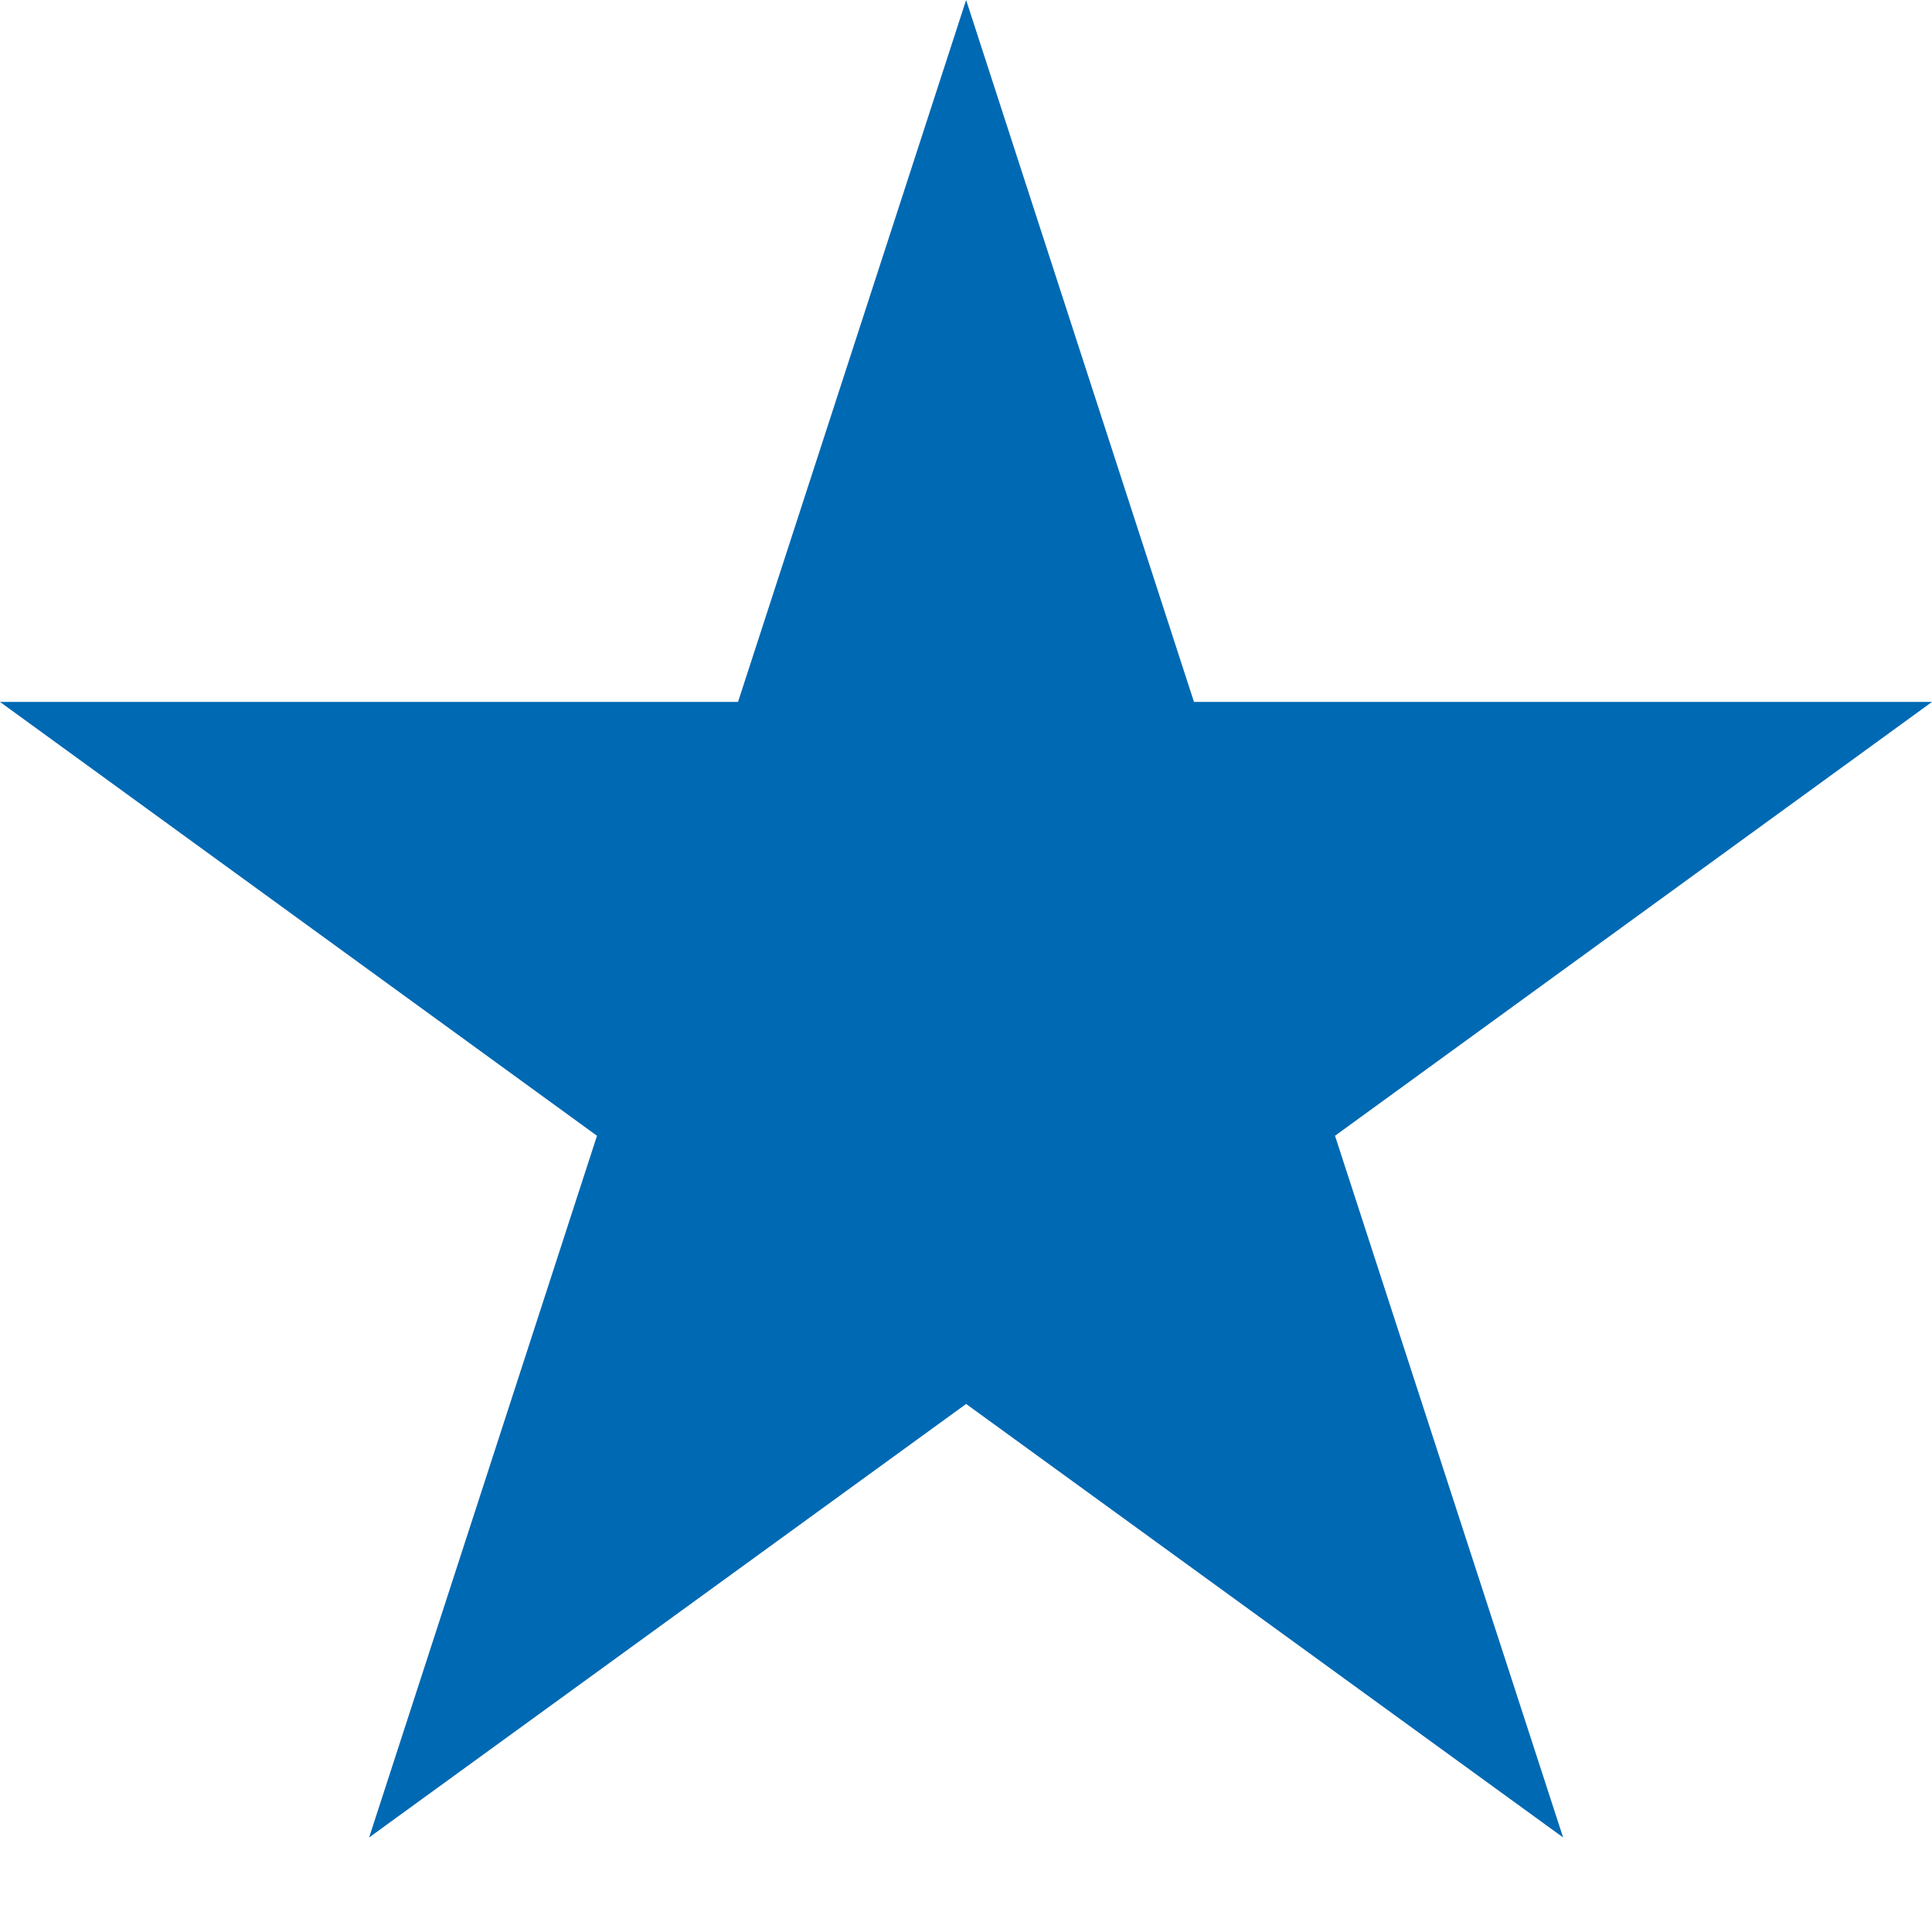 <svg width="16" height="16" viewBox="0 0 16 16" fill="none" xmlns="http://www.w3.org/2000/svg">
<g clip-path="url(#clip0_379_8)">
<path d="M16 5.813H9.888L8.001 0L6.112 5.813H0L4.944 9.406L3.057 15.217L8.001 11.627L12.945 15.217L11.056 9.406L16 5.813Z" fill="#0069B3"/>
</g>
<defs>
<clipPath id="clip0_379_8">
<rect width="16" height="16" fill="white"/>
</clipPath>
</defs>
</svg>

